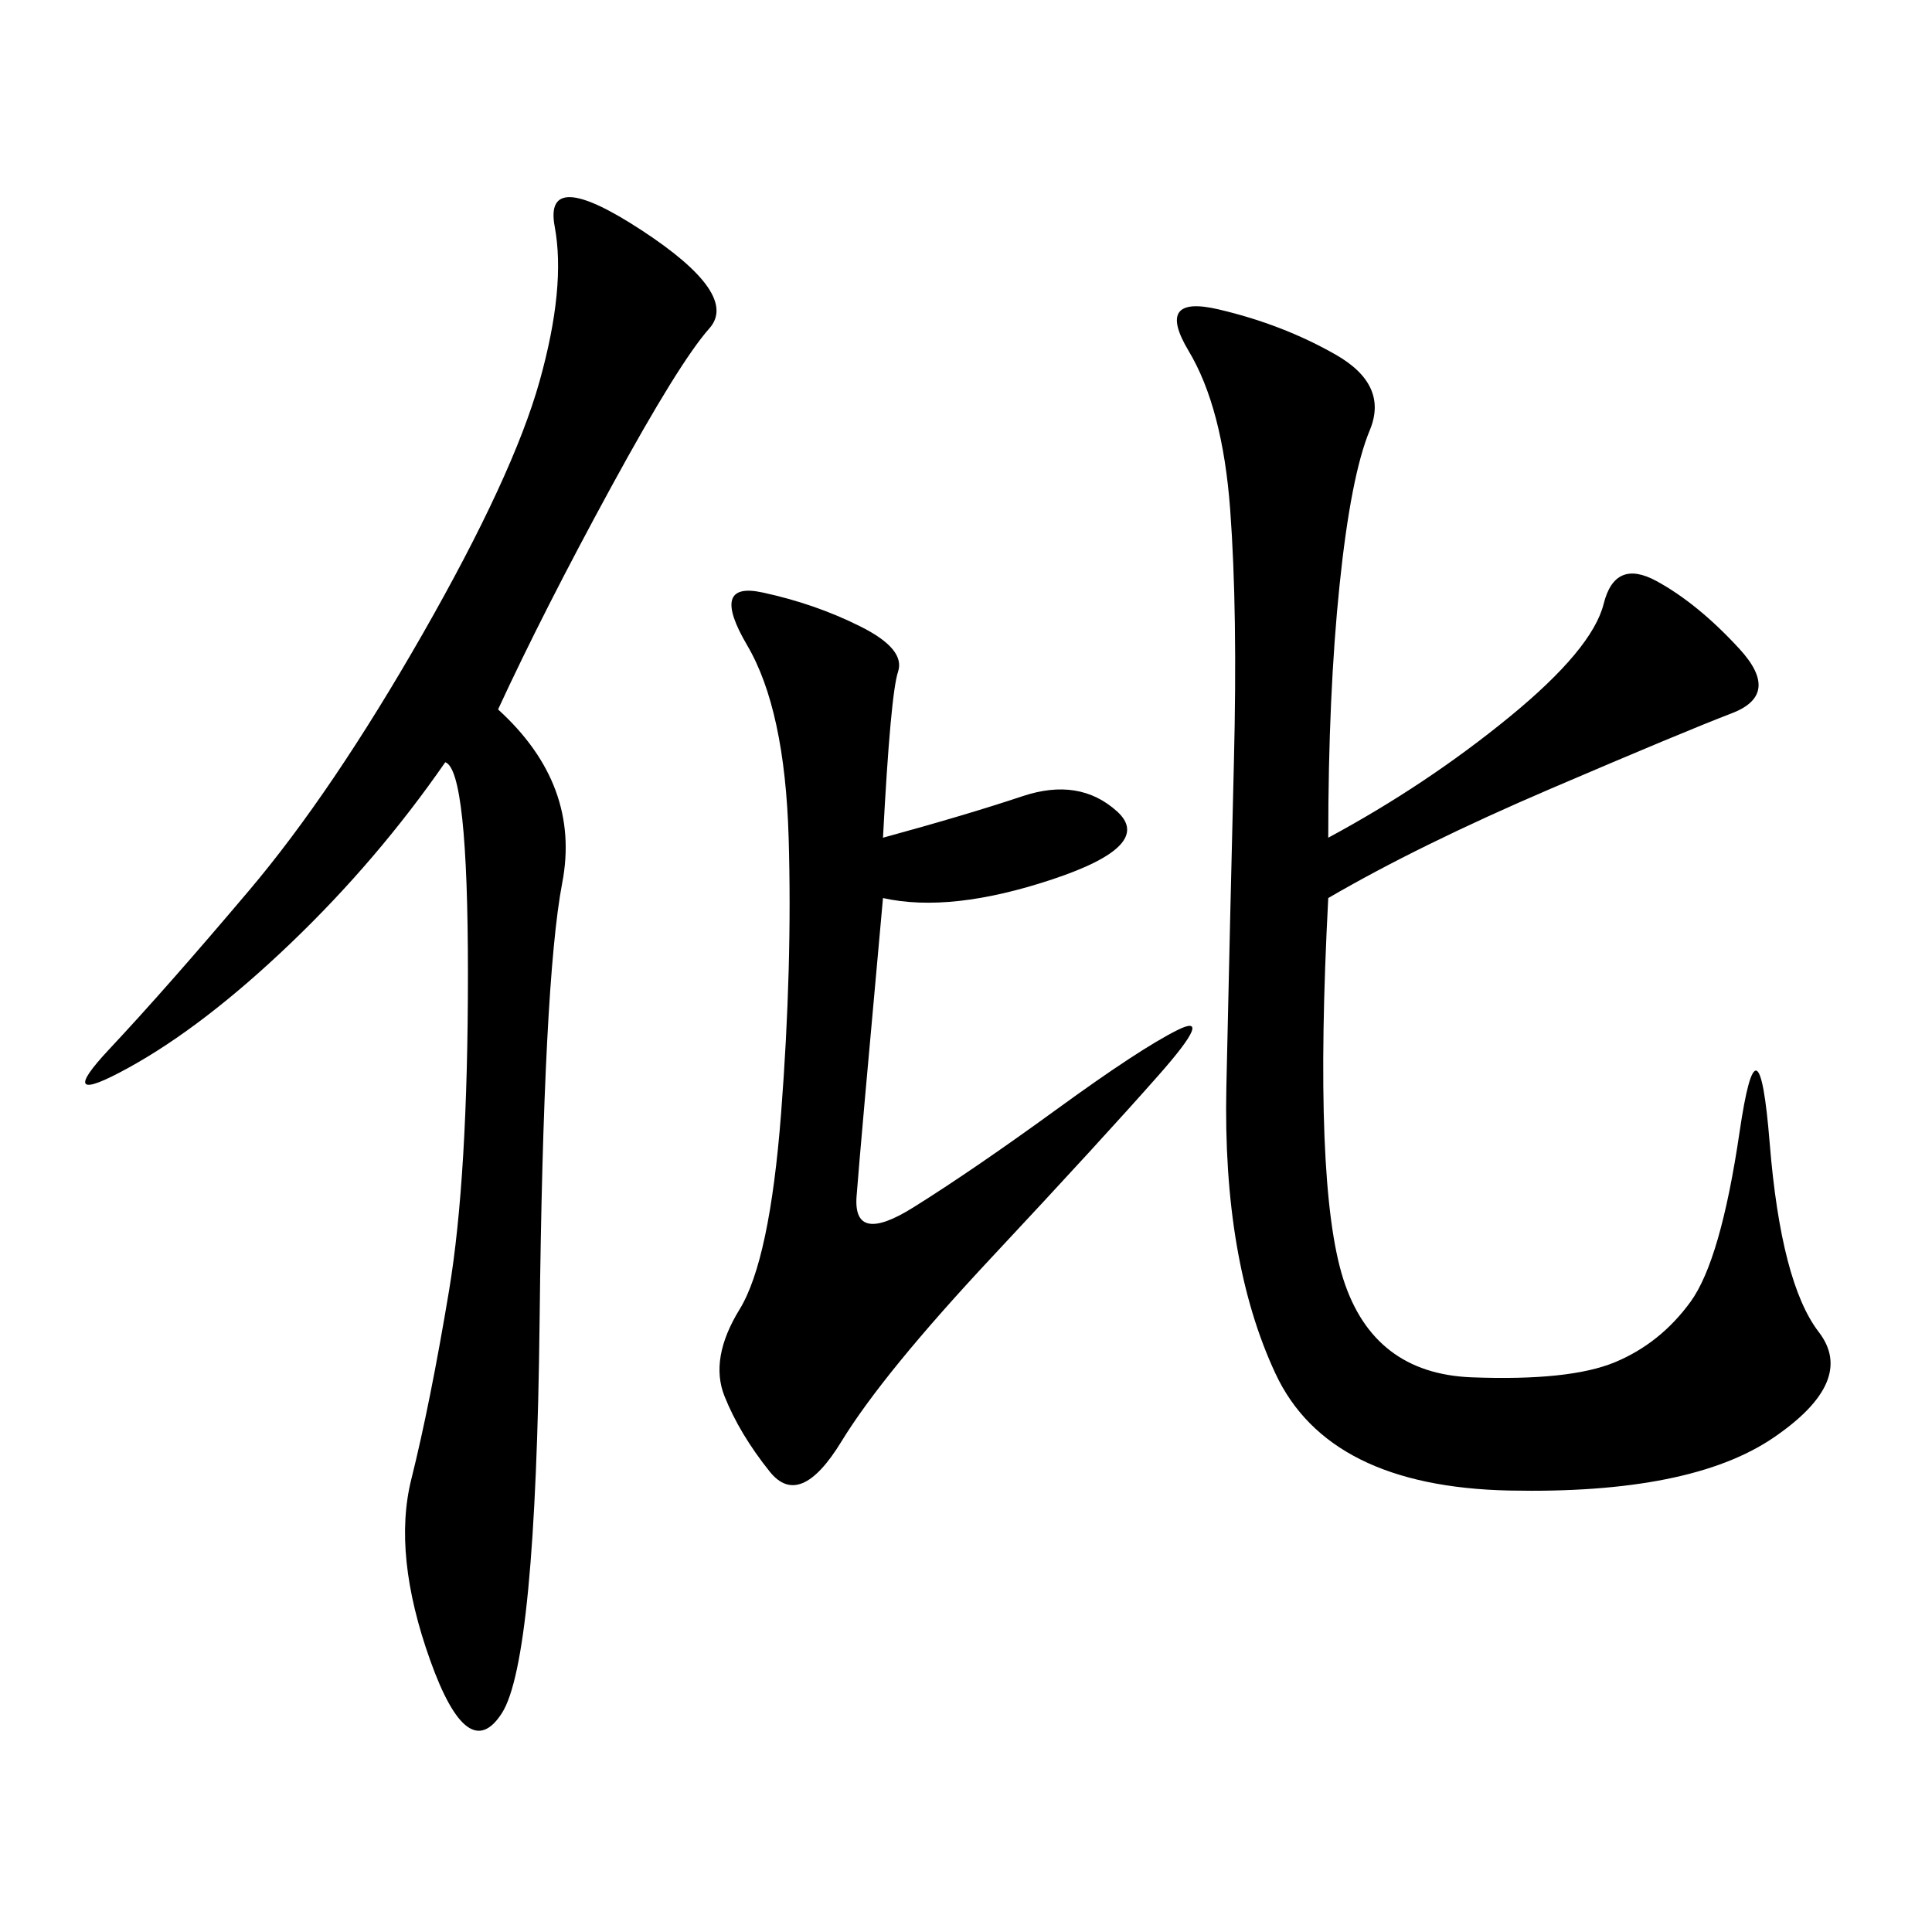 <svg xmlns="http://www.w3.org/2000/svg" xmlns:xlink="http://www.w3.org/1999/xlink" width="300" height="300"><path d="M206.25 130.08Q221.48 121.88 234.38 111.33Q247.27 100.78 249.02 93.75Q250.78 86.72 257.23 90.23Q263.67 93.75 270.12 100.78Q276.56 107.81 268.95 110.74Q261.33 113.67 240.82 122.46Q220.31 131.25 206.25 139.45L206.25 139.45Q203.91 183.98 208.59 198.63Q213.28 213.28 228.52 213.87Q243.75 214.45 250.78 211.52Q257.81 208.59 262.50 202.15Q267.19 195.70 270.12 175.78Q273.05 155.86 274.80 177.54Q276.56 199.22 282.42 206.84Q288.28 214.45 275.39 223.24Q262.50 232.03 234.38 231.45Q206.25 230.86 198.05 213.28Q189.84 195.70 190.43 168.75Q191.02 141.80 191.60 118.36Q192.19 94.92 191.02 79.10Q189.84 63.28 184.57 54.49Q179.30 45.70 189.26 48.05Q199.22 50.39 207.42 55.08Q215.63 59.77 212.70 66.80Q209.77 73.83 208.01 90.82Q206.25 107.81 206.25 130.08L206.25 130.08ZM77.34 110.16Q90.23 121.88 87.30 137.11Q84.38 152.34 83.79 205.08Q83.20 257.81 77.93 266.02Q72.66 274.22 66.80 257.81Q60.94 241.41 63.87 229.69Q66.80 217.97 69.73 200.39Q72.66 182.81 72.66 151.17L72.66 151.17Q72.66 119.53 69.14 118.36L69.14 118.36Q58.59 133.59 45.12 146.48Q31.64 159.38 19.92 165.82Q8.20 172.27 16.99 162.89Q25.78 153.52 38.67 138.28Q51.56 123.05 65.63 98.44Q79.69 73.83 83.79 59.18Q87.89 44.53 86.13 35.16Q84.38 25.78 99.61 35.74Q114.84 45.70 110.16 50.98Q105.47 56.25 94.92 75.59Q84.38 94.92 77.34 110.16L77.34 110.16ZM137.11 130.08Q150 126.56 158.79 123.63Q167.58 120.70 173.44 125.98Q179.30 131.25 163.48 136.52Q147.66 141.80 137.11 139.45L137.11 139.45Q133.59 178.13 133.01 185.74Q132.42 193.36 141.80 187.50Q151.17 181.64 164.06 172.27Q176.95 162.89 182.81 159.96Q188.67 157.03 179.88 166.99Q171.09 176.95 154.10 195.12Q137.11 213.28 130.66 223.83Q124.22 234.38 119.53 228.52Q114.84 222.66 112.50 216.80Q110.16 210.94 114.84 203.32Q119.53 195.70 121.29 172.85Q123.05 150 122.46 130.08Q121.88 110.16 116.02 100.20Q110.16 90.23 118.36 91.99Q126.56 93.75 133.59 97.27Q140.63 100.78 139.45 104.30Q138.28 107.81 137.11 130.08L137.11 130.08Z"/></svg>